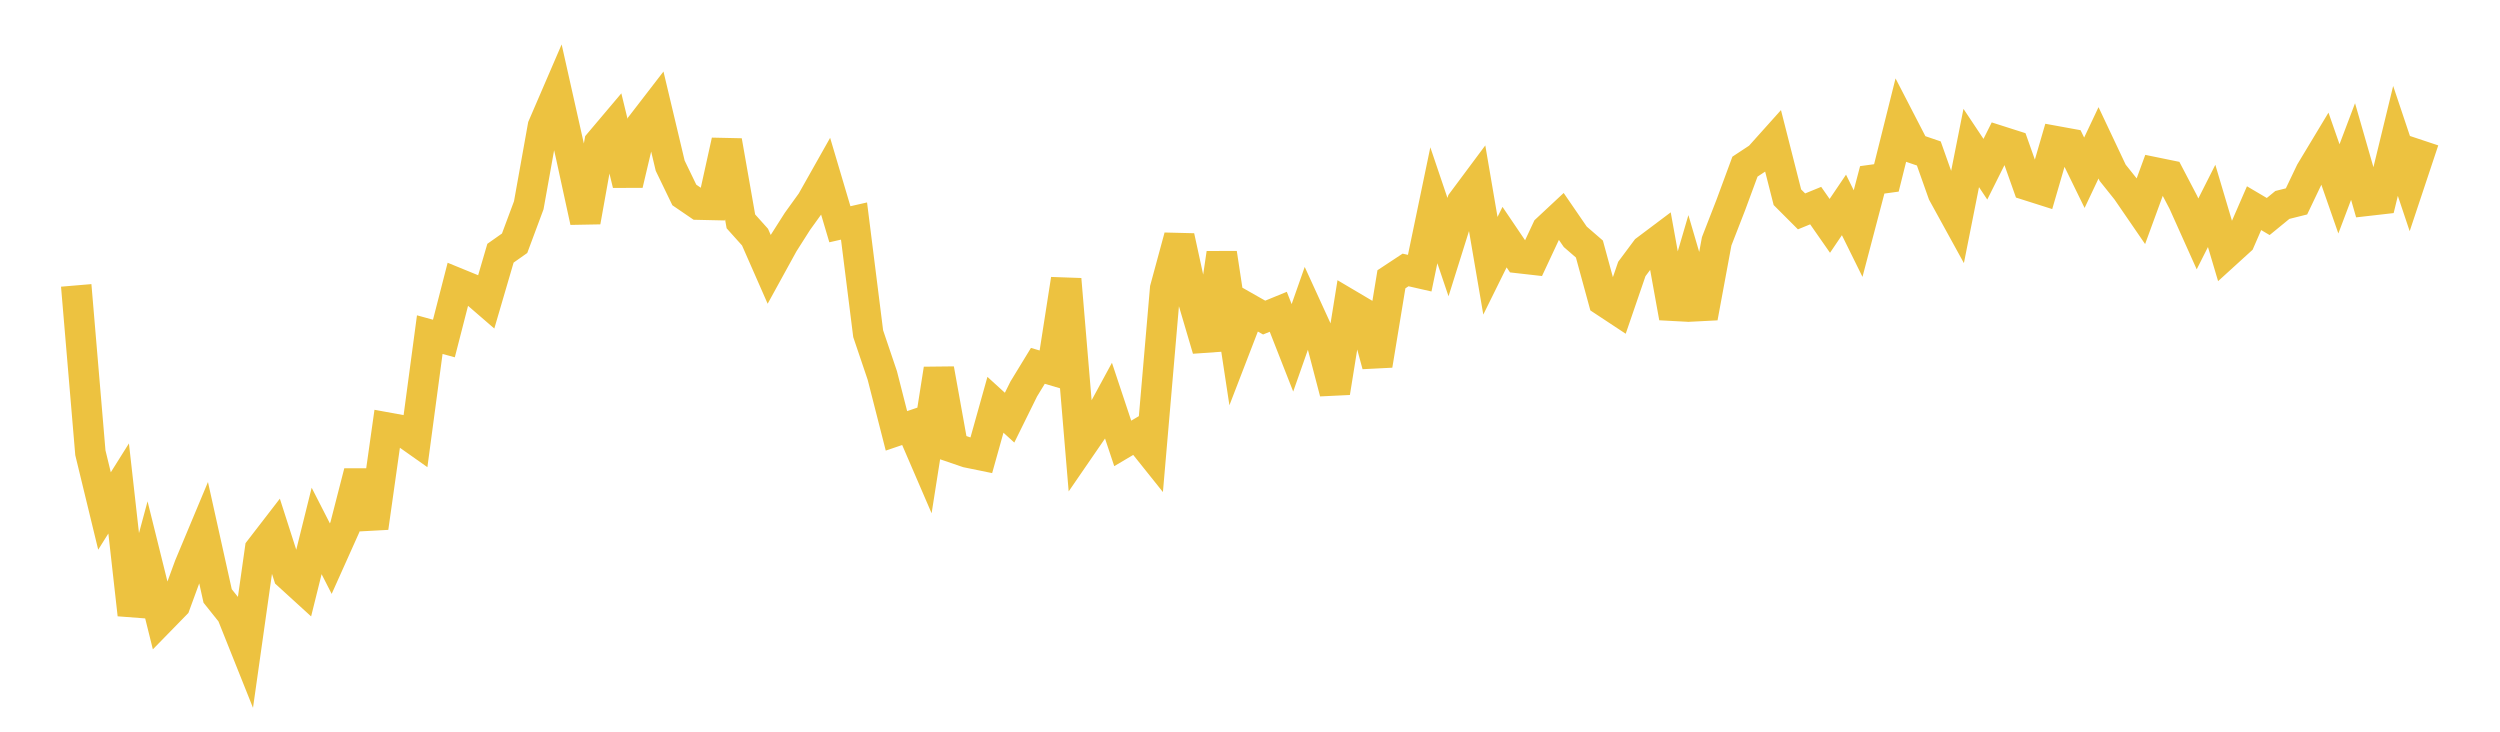 <svg width="164" height="48" xmlns="http://www.w3.org/2000/svg" xmlns:xlink="http://www.w3.org/1999/xlink"><path fill="none" stroke="rgb(237,194,64)" stroke-width="2" d="M5,18.722L5.928,29.7L6.855,33.521L7.783,32.043L8.711,40.319L9.639,36.878L10.566,40.614L11.494,39.664L12.422,37.131L13.349,34.914L14.277,39.094L15.205,40.256L16.133,42.578L17.06,36.033L17.988,34.83L18.916,37.722L19.843,38.567L20.771,34.83L21.699,36.646L22.627,34.577L23.554,30.967L24.482,34.619L25.41,28.053L26.337,28.222L27.265,28.877L28.193,21.952L29.12,22.206L30.048,18.596L30.976,18.976L31.904,19.778L32.831,16.611L33.759,15.957L34.687,13.466L35.614,8.293L36.542,6.14L37.47,10.278L38.398,14.542L39.325,9.37L40.253,8.272L41.181,12.093L42.108,8.167L43.036,6.963L43.964,10.869L44.892,12.79L45.819,13.423L46.747,13.444L47.675,9.243L48.602,14.521L49.53,15.556L50.458,17.667L51.386,15.978L52.313,14.521L53.241,13.233L54.169,11.587L55.096,14.711L56.024,14.5L56.952,21.889L57.88,24.633L58.807,28.264L59.735,27.948L60.663,30.101L61.59,24.211L62.518,29.362L63.446,29.679L64.373,29.869L65.301,26.554L66.229,27.399L67.157,25.52L68.084,24L69.012,24.274L69.94,18.321L70.867,29.362L71.795,28.011L72.723,26.301L73.651,29.088L74.578,28.539L75.506,29.7L76.434,18.933L77.361,15.513L78.289,19.778L79.217,22.923L80.145,16.611L81.072,22.712L82,20.306L82.928,20.833L83.855,20.453L84.783,22.818L85.711,20.179L86.639,22.206L87.566,25.752L88.494,19.989L89.422,20.538L90.349,23.958L91.277,18.321L92.205,17.709L93.133,17.92L94.06,13.466L94.988,16.21L95.916,13.254L96.843,12.009L97.771,17.434L98.699,15.556L99.627,16.928L100.554,17.033L101.482,15.049L102.41,14.183L103.337,15.534L104.265,16.337L105.193,19.736L106.12,20.348L107.048,17.646L107.976,16.4L108.904,15.703L109.831,20.833L110.759,17.667L111.687,20.833L112.614,15.83L113.542,13.444L114.47,10.932L115.398,10.32L116.325,9.286L117.253,12.938L118.181,13.867L119.108,13.487L120.036,14.817L120.964,13.444L121.892,15.323L122.819,11.798L123.747,11.671L124.675,7.956L125.602,9.75L126.53,10.067L127.458,12.684L128.386,14.373L129.313,9.708L130.241,11.101L131.169,9.243L132.096,9.539L133.024,12.157L133.952,12.452L134.88,9.264L135.807,9.433L136.735,11.333L137.663,9.37L138.59,11.333L139.518,12.494L140.446,13.846L141.373,11.312L142.301,11.502L143.229,13.276L144.157,15.344L145.084,13.508L146.012,16.632L146.94,15.788L147.867,13.656L148.795,14.204L149.723,13.444L150.651,13.212L151.578,11.27L152.506,9.729L153.434,12.389L154.361,9.94L155.289,13.17L156.217,13.064L157.145,9.243L158.072,12.009L159,9.222"></path></svg>